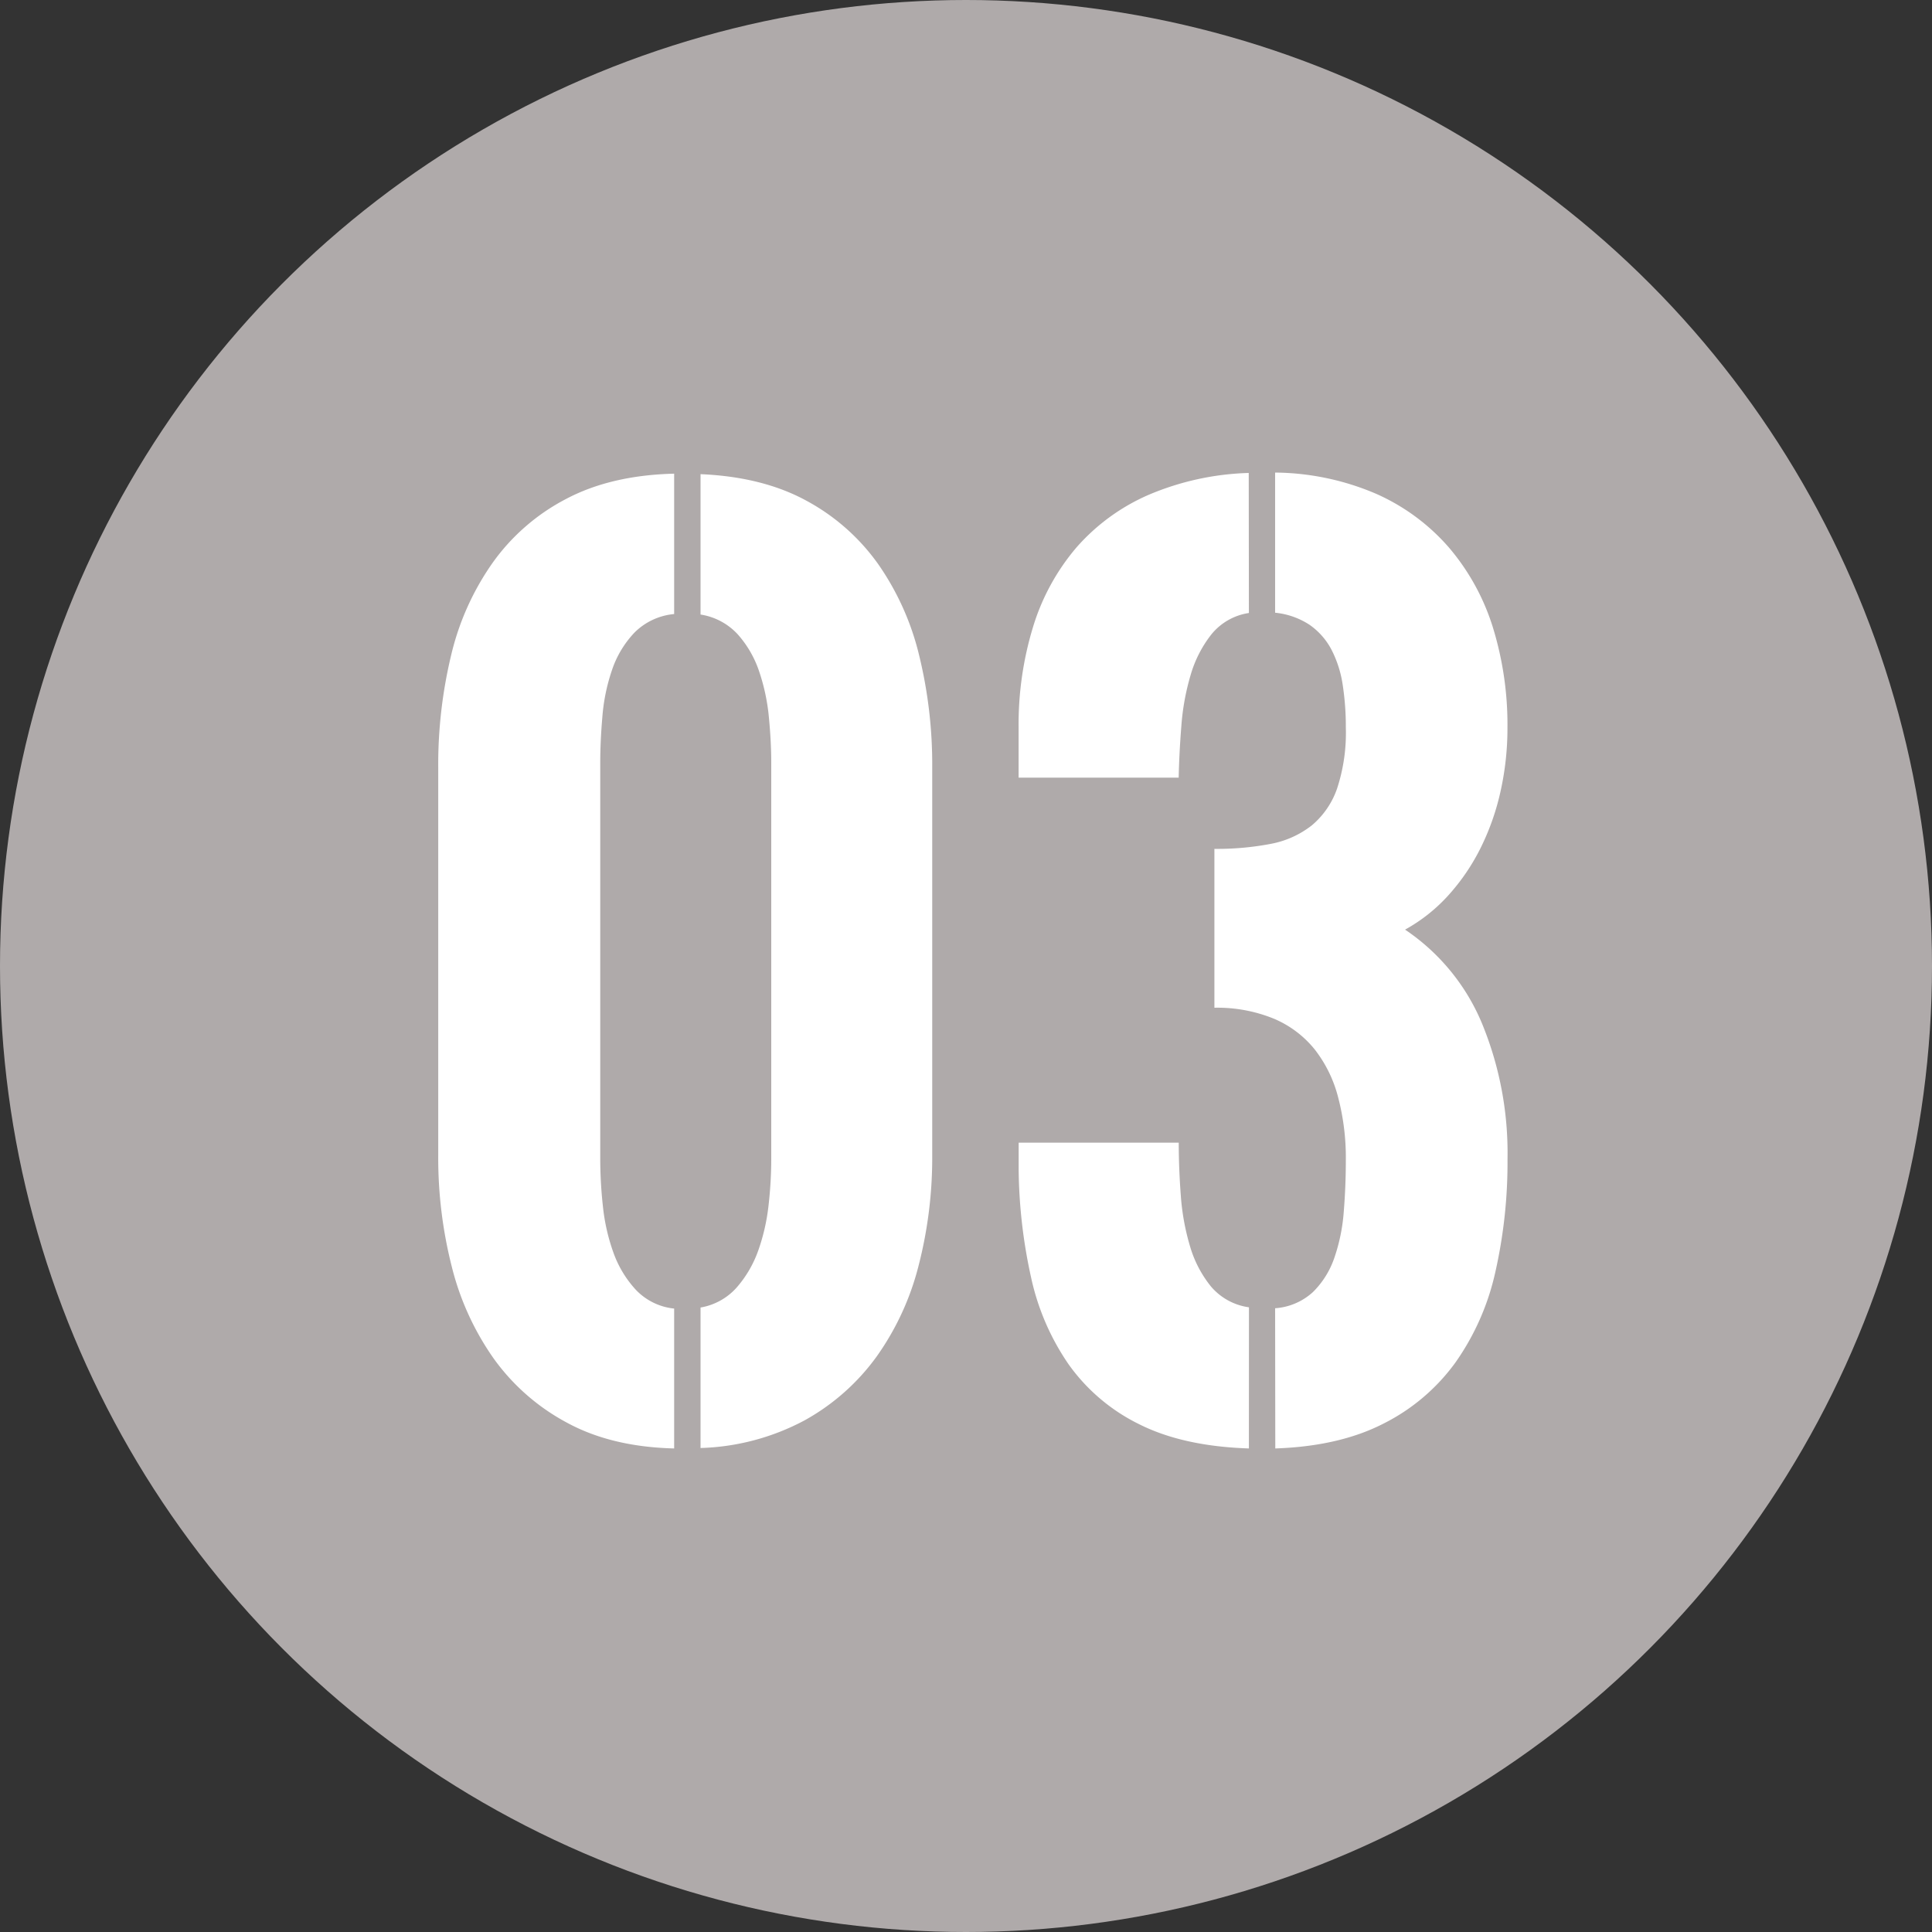 <svg id="Layer_1" data-name="Layer 1" xmlns="http://www.w3.org/2000/svg" viewBox="0 0 350 350"><rect x="0" y="0" width="350" height="350" fill="#333333" stroke="none"/><defs><style>.cls-1{fill:#afaaaa;}.cls-2{fill:#fff;}</style></defs><title>Number</title><circle class="cls-1" cx="175" cy="175" r="175"/><path class="cls-2" d="M122.13,262.4q-11.38-.28-19.46-4.69A38.8,38.8,0,0,1,89.43,246.1a49.7,49.7,0,0,1-7.6-16.69,80,80,0,0,1-2.44-20.08V139a84.79,84.79,0,0,1,2.34-20.31,48.28,48.28,0,0,1,7.51-16.73A37.64,37.64,0,0,1,102.53,90.4q8.13-4.31,19.6-4.59v25.43a11.66,11.66,0,0,0-7.17,3.34,18.26,18.26,0,0,0-4.07,6.74,34.43,34.43,0,0,0-1.76,8.47c-.26,3-.39,5.8-.39,8.41v71.9a79.37,79.37,0,0,0,.48,8.41,35.69,35.69,0,0,0,1.91,8.42,19.65,19.65,0,0,0,4.07,6.74,11.12,11.12,0,0,0,6.93,3.39Zm4.78-25.53a11.28,11.28,0,0,0,6.55-3.63,20.67,20.67,0,0,0,3.92-6.74,36.42,36.42,0,0,0,1.86-8.23,74.66,74.66,0,0,0,.48-8.17V138.2q0-3.82-.43-8.27a36.33,36.33,0,0,0-1.77-8.32,19.28,19.28,0,0,0-3.87-6.69,11.54,11.54,0,0,0-6.74-3.59V85.9q11.28.48,19.22,4.83a38.11,38.11,0,0,1,13,11.52,48.8,48.8,0,0,1,7.41,16.59A83.26,83.26,0,0,1,168.88,139v70.37a78.18,78.18,0,0,1-2.44,19.8,49.19,49.19,0,0,1-7.6,16.54,39.93,39.93,0,0,1-13.1,11.61,42.53,42.53,0,0,1-18.83,5Z"/><path class="cls-2" d="M226.25,111.05a10.78,10.78,0,0,0-6.79,3.87,21.61,21.61,0,0,0-3.78,7.41,43.55,43.55,0,0,0-1.67,9.23q-.39,4.92-.48,9.32h-29v-9.09a60.48,60.48,0,0,1,2.63-18.26A40.18,40.18,0,0,1,195,99.19a36.9,36.9,0,0,1,13-9.51,49.92,49.92,0,0,1,18.22-4Zm0,151.35q-12-.39-20-4.45a34.1,34.1,0,0,1-12.67-10.8,44.18,44.18,0,0,1-6.79-15.73,94.56,94.56,0,0,1-2.25-19.31V207h29q0,4.68.38,9.66a42.56,42.56,0,0,0,1.68,9.17,20.84,20.84,0,0,0,3.77,7.22,11,11,0,0,0,6.89,3.78ZM231,237a11.29,11.29,0,0,0,6.83-2.91,15.91,15.91,0,0,0,3.88-6.17,32.9,32.9,0,0,0,1.72-8.36q.38-4.64.38-9.42a43,43,0,0,0-1.39-11.33,23.59,23.59,0,0,0-4.25-8.7,19,19,0,0,0-7.36-5.55,27.08,27.08,0,0,0-10.81-2V153.78a51.57,51.57,0,0,0,10.18-.9,17.17,17.17,0,0,0,7.46-3.35,15.17,15.17,0,0,0,4.59-6.69,32.39,32.39,0,0,0,1.58-11.05,49.92,49.92,0,0,0-.57-7.74,20.37,20.37,0,0,0-2.06-6.41,12.66,12.66,0,0,0-4-4.49A13.85,13.85,0,0,0,231,111V85.61a47.42,47.42,0,0,1,18.26,3.83,37.62,37.62,0,0,1,13.15,9.66,41.06,41.06,0,0,1,8,14.43,59.87,59.87,0,0,1,2.68,18.36,52.48,52.48,0,0,1-1.2,11.23,44.74,44.74,0,0,1-3.58,10.33,38.19,38.19,0,0,1-5.84,8.65,30.24,30.24,0,0,1-7.93,6.31,38.14,38.14,0,0,1,13.91,16.93A61.6,61.6,0,0,1,273.1,210a90.1,90.1,0,0,1-2.2,20.42,45.45,45.45,0,0,1-7.22,16.39,36,36,0,0,1-13.05,11.09q-8,4.11-19.6,4.5Z"/></svg>